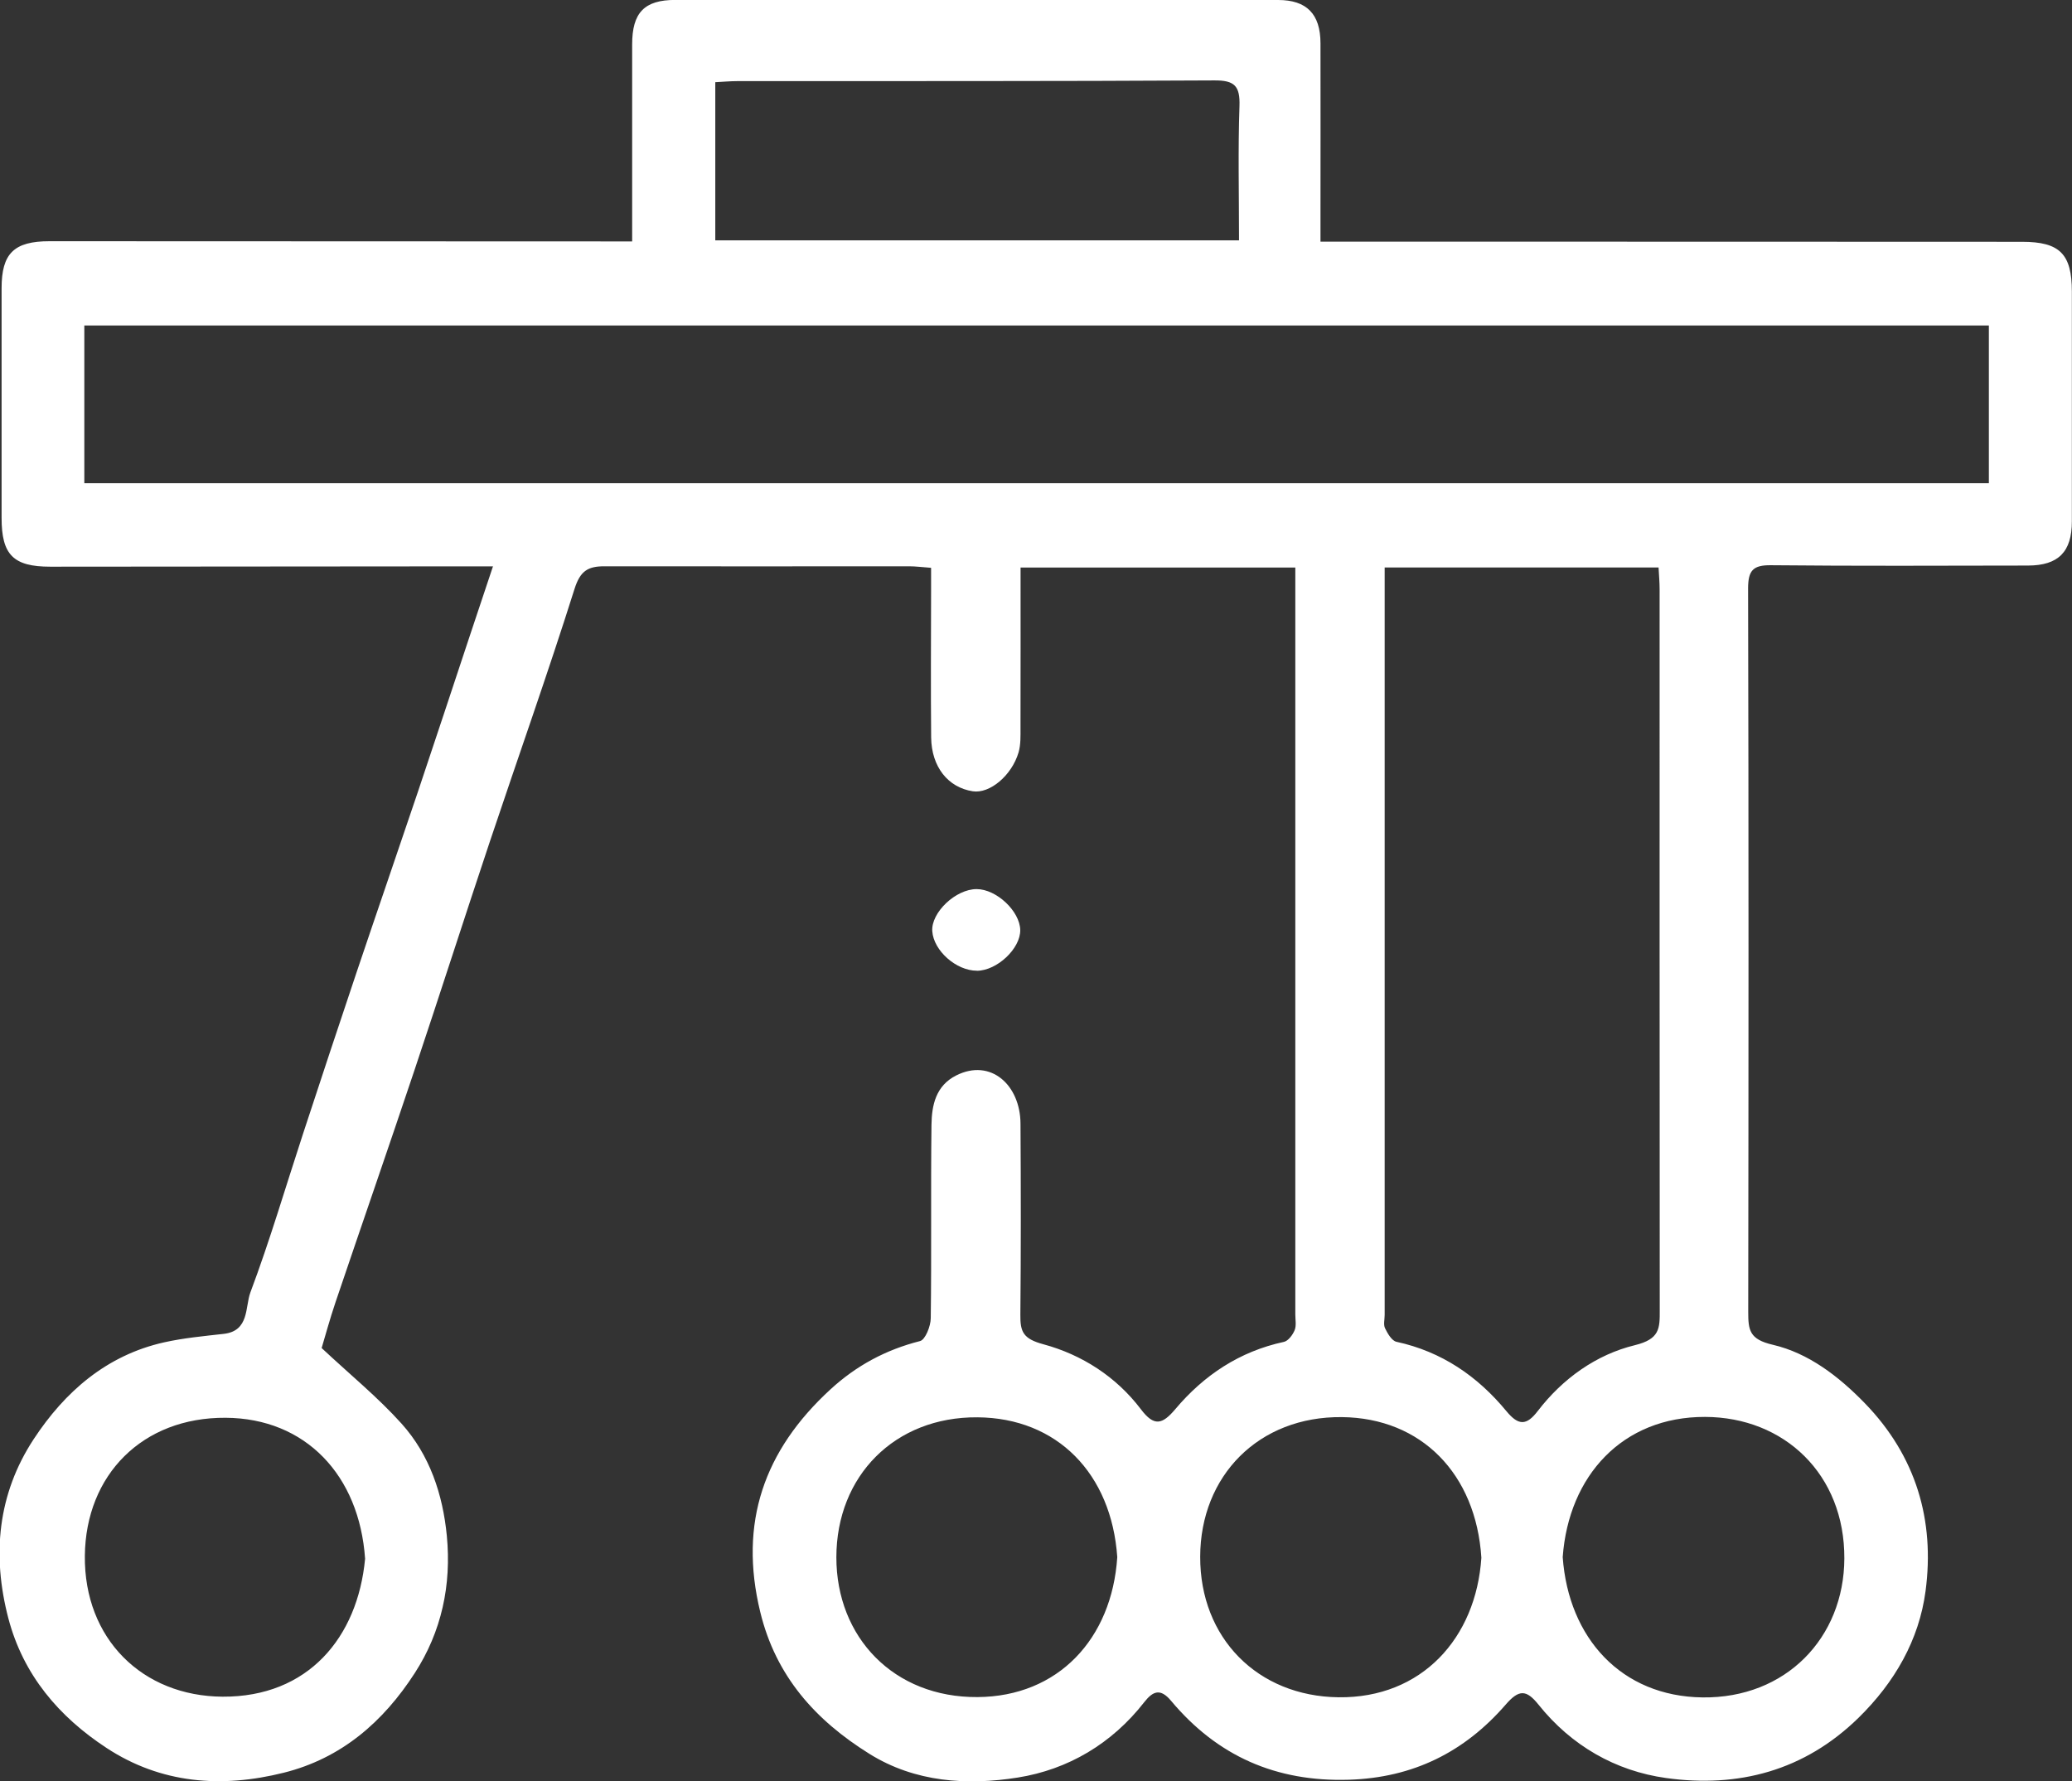 <?xml version="1.0" encoding="UTF-8"?>
<svg id="Layer_2" data-name="Layer 2" xmlns="http://www.w3.org/2000/svg" viewBox="0 0 312.82 268.95">
  <rect x="0" y="0" width="312.82" height="268.95" fill="#333333" stroke="none"/>
  <defs>
    <style>
      .cls-1 {
        fill: #fff;
        stroke-width: 0px;
      }
    </style>
  </defs>
  <g id="Layer_1-2" data-name="Layer 1">
    <g>
      <path class="cls-1" d="m74.49,85.51c-1.61,0-2.83,0-4.06,0-20.95.02-41.9.04-62.85.05-5.56,0-7.34-1.79-7.34-7.35,0-11.56,0-23.12,0-34.69,0-5.26,1.87-7.1,7.24-7.1,27.82,0,55.63.02,83.45.03,1.35,0,2.71,0,4.51,0,0-1.44,0-2.54,0-3.65,0-8.7,0-17.4,0-26.1,0-4.79,1.84-6.71,6.51-6.71,30.34,0,60.67,0,91.01.01,4.32,0,6.39,2.12,6.4,6.52.02,8.7,0,17.4,0,26.1,0,1.12,0,2.24,0,3.87,1.63,0,2.95,0,4.28,0,33.88,0,67.77,0,101.65.02,5.69,0,7.51,1.84,7.51,7.52,0,11.56,0,23.12,0,34.69,0,4.6-2.03,6.66-6.63,6.67-12.94.02-25.87.08-38.81-.05-2.73-.03-3.44.82-3.44,3.52.09,36.4.07,72.8.02,109.21,0,2.76.17,4.15,3.72,4.97,5.36,1.25,9.92,4.74,13.87,8.81,7.74,7.97,10.6,17.68,9.18,28.38-.98,7.38-4.66,13.78-10.11,19.12-8.19,8.02-18.18,10.62-29.07,9.1-7.63-1.06-14.3-4.89-19.24-11.06-1.86-2.33-2.98-2.32-4.97-.02-6.21,7.15-13.96,11.04-23.67,11.34-11.01.34-19.87-3.58-26.85-11.92-1.6-1.91-2.72-1.49-4.05.21-4.88,6.26-11.49,10.17-19.09,11.38-7.63,1.21-15.49.73-22.4-3.58-8.12-5.06-14.12-11.69-16.48-21.41-3.28-13.48.58-24.42,10.59-33.61,3.92-3.6,8.36-5.99,13.53-7.3.8-.2,1.61-2.25,1.62-3.45.13-9.73-.01-19.46.11-29.19.04-2.96.64-5.91,3.74-7.47,5.21-2.62,9.67,1.45,9.7,7.28.06,9.62.07,19.23-.02,28.85-.03,2.6.43,3.64,3.47,4.46,5.81,1.57,11,4.89,14.74,9.83,1.97,2.6,3.2,2.32,5.18-.03,4.32-5.13,9.71-8.72,16.4-10.16.65-.14,1.33-1.06,1.62-1.77.28-.69.1-1.58.1-2.38,0-36.4,0-72.8,0-109.21,0-1.11,0-2.22,0-3.55h-41.48c0,8.21.01,16.18-.01,24.16,0,1.25.05,2.56-.29,3.74-1.04,3.53-4.37,6.27-6.91,5.88-3.74-.57-6.24-3.68-6.29-8.14-.07-7.33-.02-14.65-.01-21.98,0-1.12,0-2.24,0-3.62-1.31-.09-2.31-.23-3.31-.23-15.34,0-30.68.03-46.02,0-2.49,0-3.64.7-4.5,3.41-4.03,12.77-8.51,25.38-12.76,38.08-3.86,11.55-7.57,23.15-11.44,34.69-3.91,11.67-7.95,23.3-11.89,34.95-.86,2.55-1.57,5.16-2.09,6.9,4.27,4,8.49,7.43,12.08,11.43,4.23,4.72,6.21,10.64,6.82,16.92.71,7.43-.78,14.45-4.85,20.74-4.75,7.35-11.07,12.86-19.77,15.03-9.39,2.35-18.54,1.66-26.77-3.75-7.17-4.71-12.56-11-14.81-19.57-2.5-9.56-1.6-18.78,3.83-27.05,4.69-7.14,11-12.67,19.69-14.61,2.95-.66,5.99-.94,9-1.28,3.89-.44,3.21-4.08,4.02-6.25,2.96-7.88,5.33-15.98,7.96-23.99,2.67-8.13,5.35-16.25,8.08-24.36,3.06-9.09,6.19-18.15,9.25-27.23,2.64-7.84,5.22-15.69,7.83-23.54,1.09-3.29,2.19-6.58,3.5-10.49Zm-61.76-12.55h287.54v-23.82H12.73v23.82Zm196.32,12.73c0,1.28,0,2.29,0,3.3,0,36.51,0,73.02,0,109.53,0,.69-.21,1.48.06,2.03.39.8,1.02,1.89,1.73,2.04,6.83,1.48,12.24,5.2,16.59,10.47,1.82,2.2,3.03,2.21,4.74-.03,3.77-4.91,8.85-8.52,14.65-9.93,3.76-.92,3.77-2.51,3.76-5.28-.03-36.28-.02-72.56-.02-108.84,0-1.09-.1-2.18-.16-3.3h-41.36Zm-21.99-49.4c0-7.05-.16-13.68.07-20.29.1-3.02-.74-3.88-3.8-3.86-24.03.14-48.06.09-72.09.11-1.01,0-2.03.1-3.25.16v23.88h79.07Zm48.87,198.81c.88,12.25,8.88,21.03,21.1,21.18,12.59.16,21.37-9,21.42-20.97.06-12.7-9.06-21.35-21.04-21.38-12.44-.03-20.58,8.86-21.48,21.16Zm-12.28.09c-.81-12.68-9.08-21.1-21.04-21.23-12.6-.14-21.38,8.88-21.41,21.07-.04,12.29,8.68,21.09,20.9,21.23,12.54.15,20.75-8.93,21.55-21.07Zm-54.97-.09c-.87-12.59-9.06-21.03-21.13-21.11-12.44-.09-21.27,8.83-21.28,21.14,0,12.07,8.66,21.19,21.32,21.1,12.16-.08,20.28-8.78,21.09-21.13Zm-113.56.24c-.87-12.62-8.99-21.2-21.04-21.28-12.58-.09-21.14,8.63-21.27,20.83-.13,12.55,8.7,21.21,20.8,21.28,12.88.07,20.39-8.91,21.51-20.82Z"/>
      <path class="cls-1" d="m147.49,146.56c-3.11.01-6.53-3.01-6.74-5.96-.2-2.82,3.54-6.37,6.7-6.36,2.98,0,6.52,3.32,6.58,6.17.05,2.8-3.5,6.14-6.54,6.16Z"/>
    </g>
  </g>
</svg>